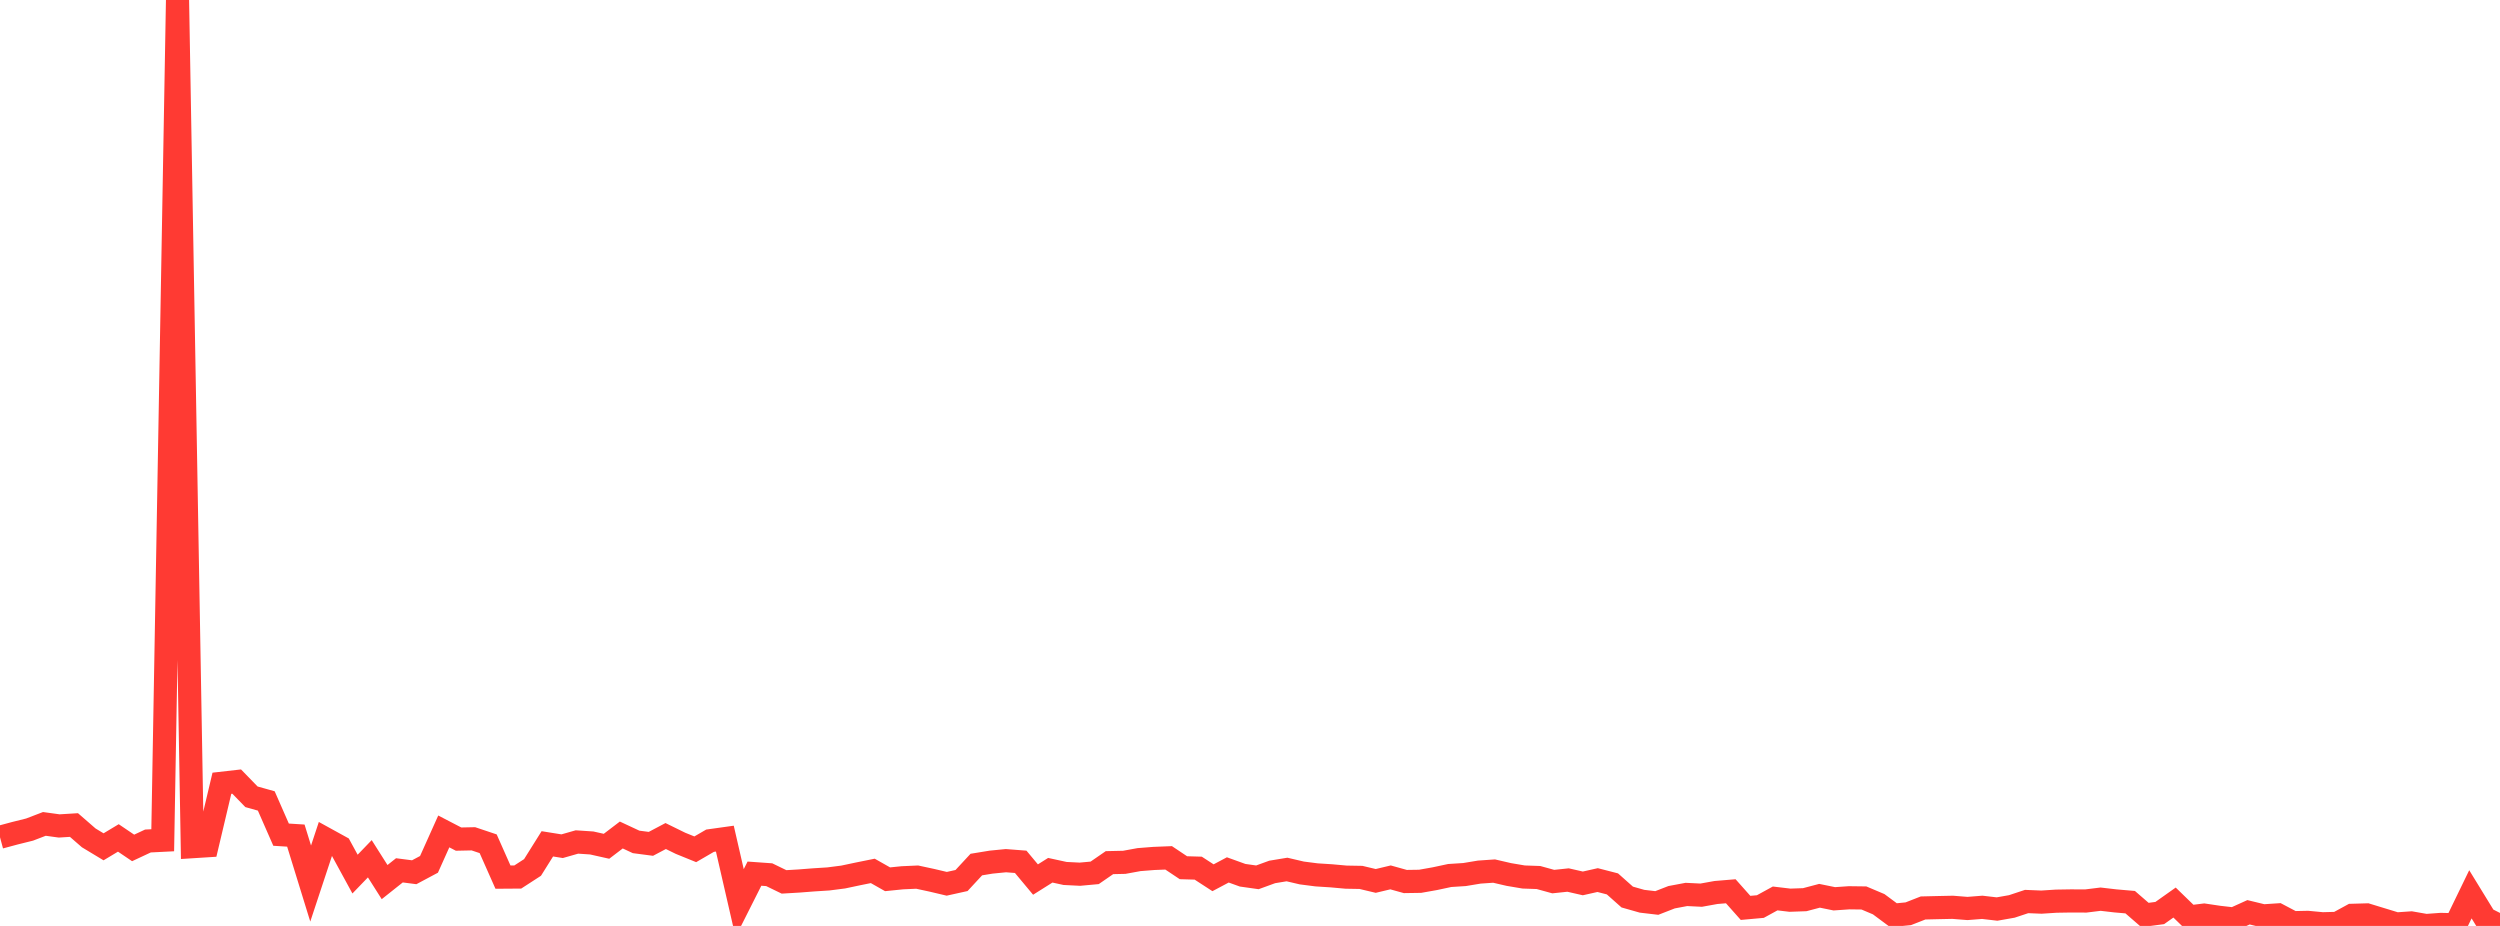 <?xml version="1.0" standalone="no"?>
<!DOCTYPE svg PUBLIC "-//W3C//DTD SVG 1.1//EN" "http://www.w3.org/Graphics/SVG/1.1/DTD/svg11.dtd">

<svg width="135" height="50" viewBox="0 0 135 50" preserveAspectRatio="none" 
  xmlns="http://www.w3.org/2000/svg"
  xmlns:xlink="http://www.w3.org/1999/xlink">


<polyline points="0.0, 45.211 0.799, 44.996 1.598, 44.797 2.396, 44.491 3.195, 44.601 3.994, 44.552 4.793, 45.246 5.592, 45.728 6.391, 45.248 7.189, 45.788 7.988, 45.414 8.787, 45.374 9.586, 0.0 10.385, 45.721 11.183, 45.67 11.982, 42.296 12.781, 42.205 13.58, 43.027 14.379, 43.251 15.178, 45.072 15.976, 45.122 16.775, 47.712 17.574, 45.296 18.373, 45.736 19.172, 47.201 19.97, 46.373 20.769, 47.633 21.568, 46.998 22.367, 47.101 23.166, 46.675 23.964, 44.897 24.763, 45.312 25.562, 45.295 26.361, 45.563 27.16, 47.365 27.959, 47.359 28.757, 46.842 29.556, 45.567 30.355, 45.695 31.154, 45.467 31.953, 45.52 32.751, 45.699 33.55, 45.09 34.349, 45.463 35.148, 45.568 35.947, 45.146 36.746, 45.538 37.544, 45.862 38.343, 45.398 39.142, 45.286 39.941, 48.764 40.74, 47.177 41.538, 47.234 42.337, 47.622 43.136, 47.575 43.935, 47.513 44.734, 47.462 45.533, 47.359 46.331, 47.19 47.13, 47.028 47.929, 47.481 48.728, 47.4 49.527, 47.364 50.325, 47.536 51.124, 47.725 51.923, 47.548 52.722, 46.686 53.521, 46.555 54.32, 46.476 55.118, 46.538 55.917, 47.496 56.716, 46.993 57.515, 47.167 58.314, 47.207 59.112, 47.134 59.911, 46.583 60.71, 46.565 61.509, 46.419 62.308, 46.356 63.107, 46.324 63.905, 46.857 64.704, 46.88 65.503, 47.399 66.302, 46.975 67.101, 47.263 67.899, 47.376 68.698, 47.085 69.497, 46.953 70.296, 47.14 71.095, 47.243 71.893, 47.294 72.692, 47.366 73.491, 47.38 74.29, 47.57 75.089, 47.379 75.888, 47.602 76.686, 47.59 77.485, 47.448 78.284, 47.277 79.083, 47.226 79.882, 47.093 80.68, 47.038 81.479, 47.223 82.278, 47.358 83.077, 47.386 83.876, 47.606 84.675, 47.522 85.473, 47.704 86.272, 47.524 87.071, 47.73 87.87, 48.44 88.669, 48.667 89.467, 48.761 90.266, 48.45 91.065, 48.3 91.864, 48.339 92.663, 48.195 93.462, 48.128 94.26, 49.026 95.059, 48.954 95.858, 48.516 96.657, 48.611 97.456, 48.583 98.254, 48.372 99.053, 48.535 99.852, 48.48 100.651, 48.49 101.45, 48.828 102.249, 49.421 103.047, 49.343 103.846, 49.03 104.645, 49.011 105.444, 48.994 106.243, 49.058 107.041, 48.995 107.84, 49.088 108.639, 48.947 109.438, 48.682 110.237, 48.715 111.036, 48.663 111.834, 48.65 112.633, 48.654 113.432, 48.555 114.231, 48.648 115.03, 48.717 115.828, 49.409 116.627, 49.304 117.426, 48.738 118.225, 49.514 119.024, 49.415 119.822, 49.534 120.621, 49.625 121.42, 49.263 122.219, 49.457 123.018, 49.404 123.817, 49.825 124.615, 49.808 125.414, 49.884 126.213, 49.863 127.012, 49.428 127.811, 49.405 128.609, 49.649 129.408, 49.893 130.207, 49.838 131.006, 49.978 131.805, 49.919 132.604, 49.938 133.402, 48.292 134.201, 49.595 135.0, 50.0" fill="none" stroke="#ff3a33" stroke-width="1.25"/>

</svg>